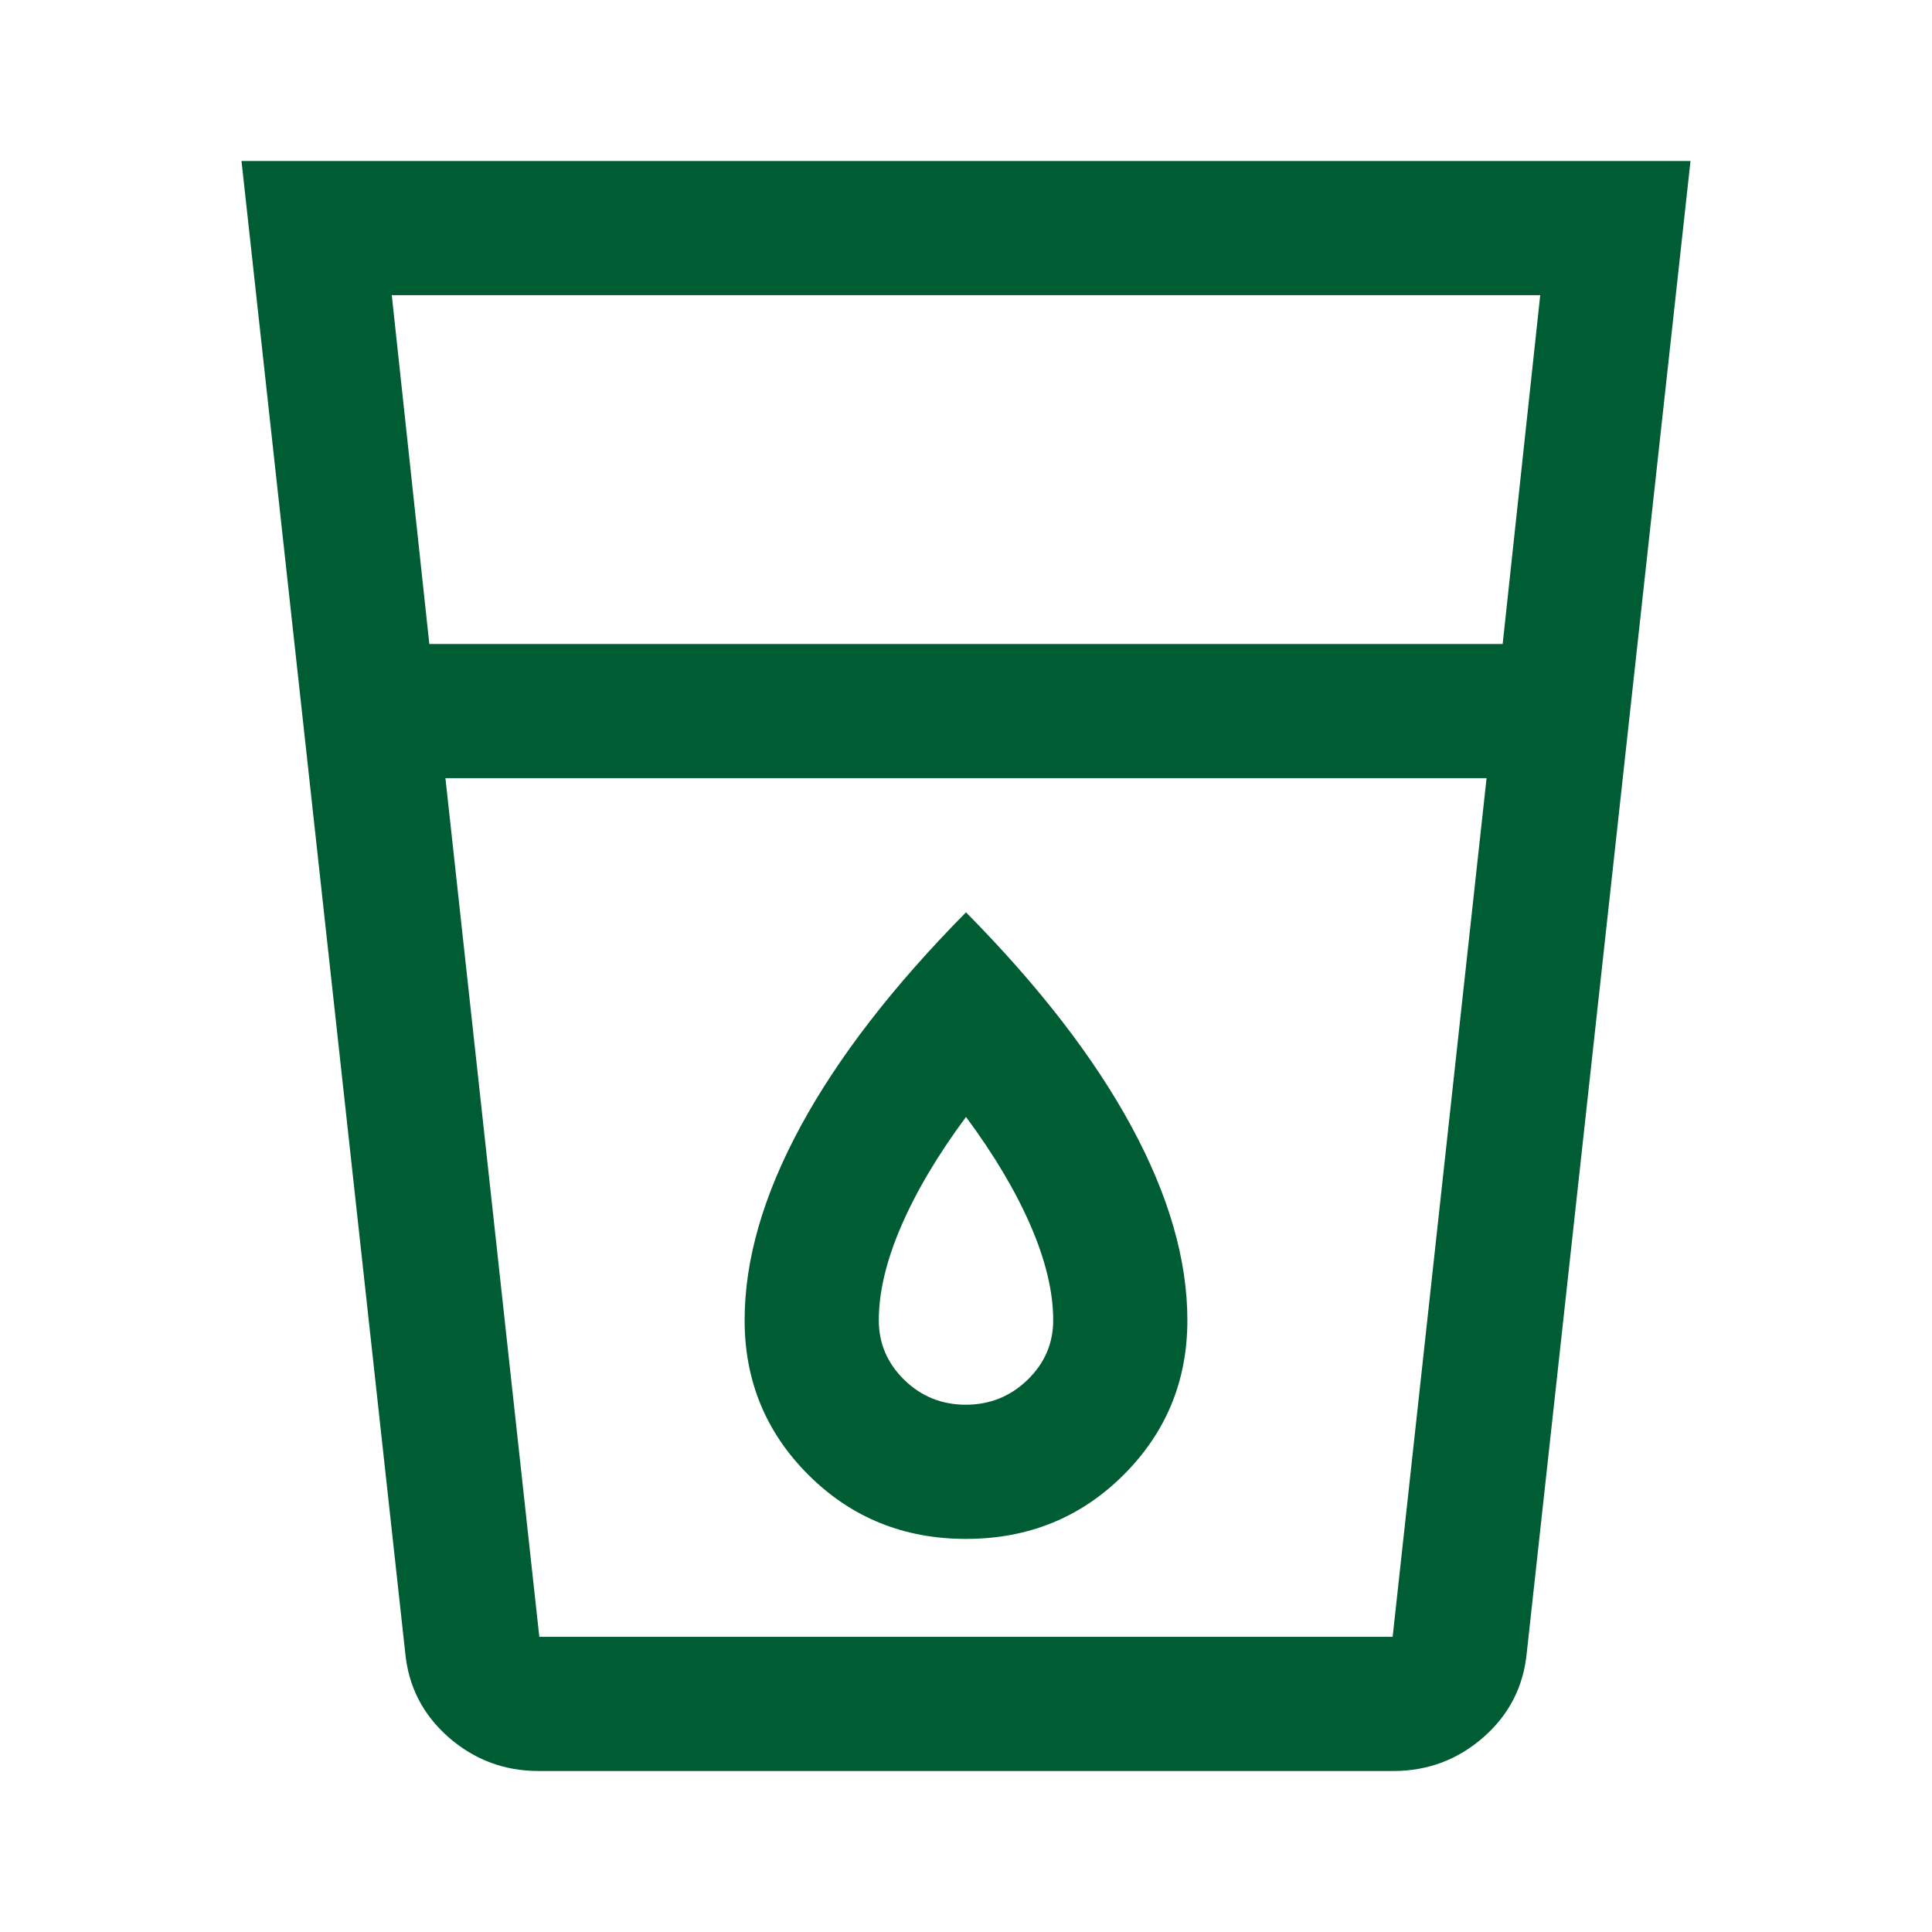 <svg xmlns="http://www.w3.org/2000/svg" height="40px" viewBox="0 -960 960 960" width="40px" fill="#005c33"><path d="M267.67-80Q242-80 222.83-96.83q-19.16-16.84-21.5-42.17L120-880h720l-81.33 741q-2.34 25.33-21.5 42.17Q718-80 692.33-80H267.67Zm-46.34-493.33 46.65 426.66H692l46.67-426.66H221.33Zm-8-66.67h533.34l18.66-173.33H194.67L213.33-640Zm266.56 378q-17.89 0-30.56-12.35-12.66-12.36-12.66-29.65 0-21 11.16-46.83Q459-376.67 480-405q21 28.33 32.17 54.17Q523.33-325 523.33-304q0 17.29-12.77 29.65Q497.78-262 479.89-262Zm.11 66.67q46.32 0 78.16-31.67Q590-258.67 590-304q0-45-27.83-96.33-27.84-51.34-82.17-106.34-54.33 55-82.17 106.34Q370-349 370-304q0 45.33 31.84 77T480-195.33Zm-258.67 48.66h517.34H221.33Z"/></svg>